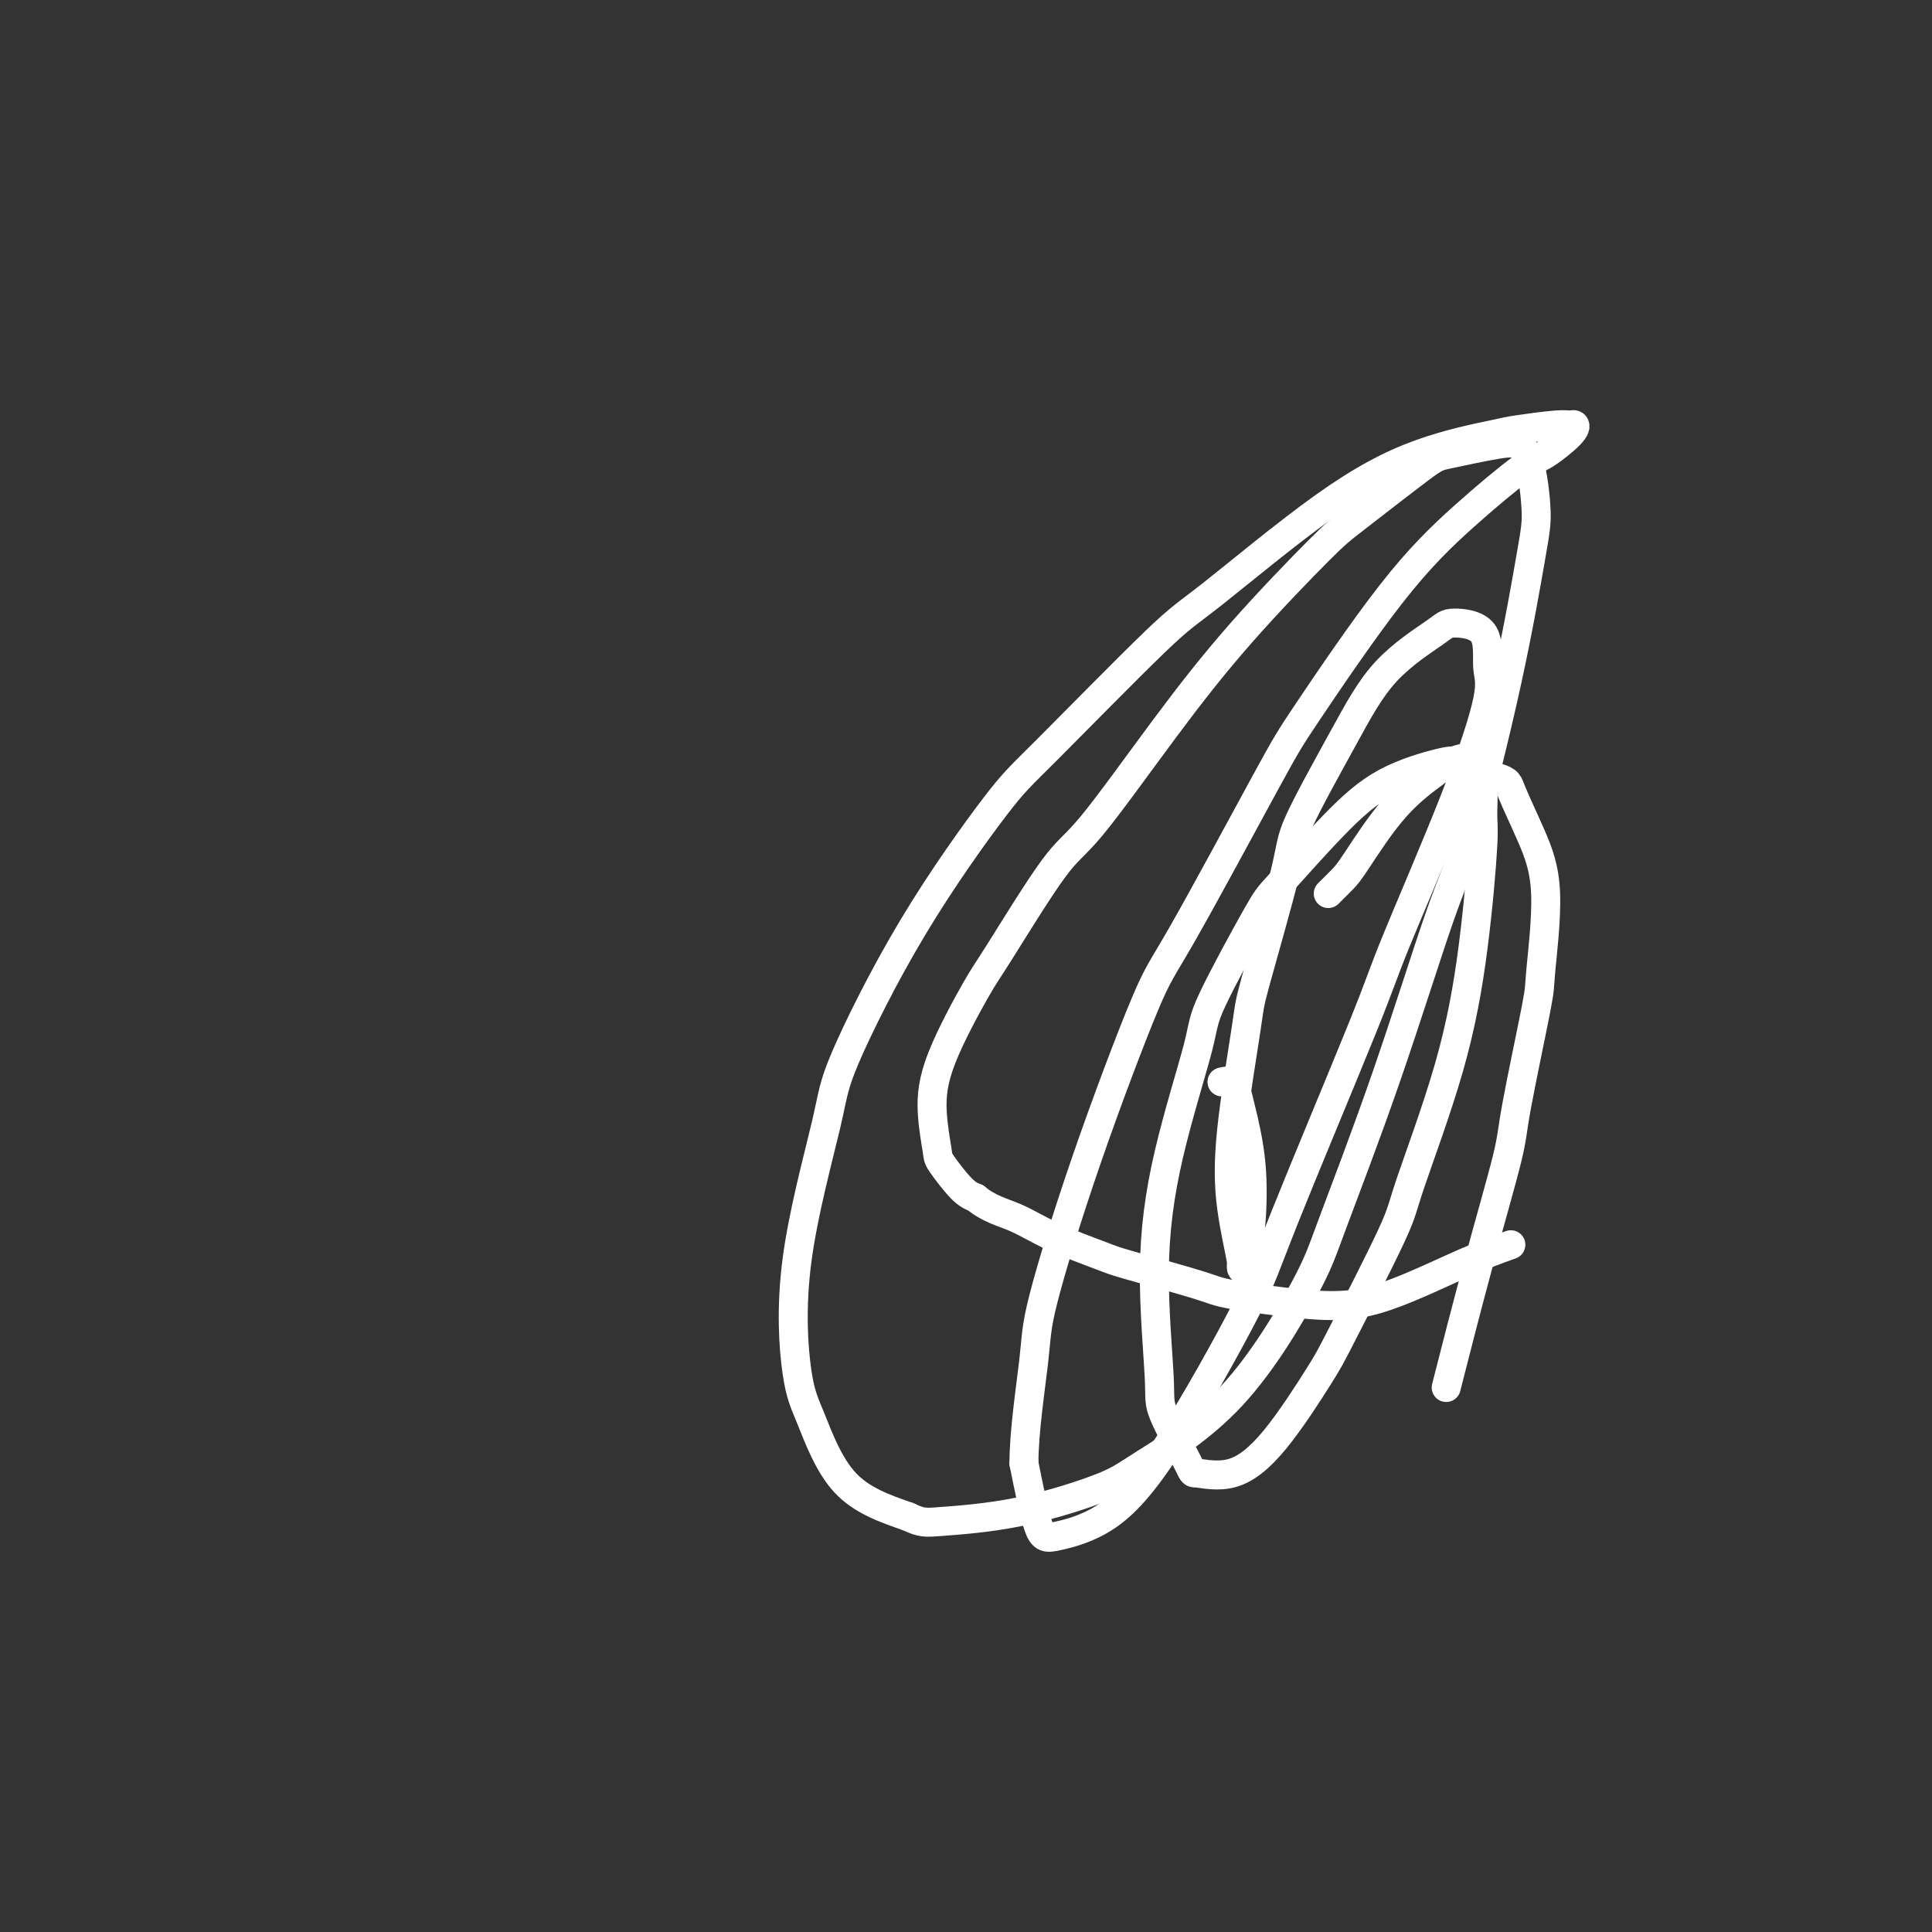 <svg viewBox='0 0 400 400' version='1.1' xmlns='http://www.w3.org/2000/svg' xmlns:xlink='http://www.w3.org/1999/xlink'><rect x="0" y="0" width="400" height="400" fill="#333333" stroke="none"/><g fill='none' stroke='#FFFFFF' stroke-width='6' stroke-linecap='round' stroke-linejoin='round'><path d='M275,185c1.109,-1.095 2.218,-2.189 3,-3c0.782,-0.811 1.236,-1.337 3,-4c1.764,-2.663 4.836,-7.463 8,-11c3.164,-3.537 6.418,-5.810 8,-7c1.582,-1.190 1.491,-1.296 3,-2c1.509,-0.704 4.617,-2.006 6,0c1.383,2.006 1.039,7.321 1,10c-0.039,2.679 0.226,2.722 0,7c-0.226,4.278 -0.943,12.791 -2,21c-1.057,8.209 -2.455,16.112 -5,25c-2.545,8.888 -6.235,18.759 -8,24c-1.765,5.241 -1.603,5.850 -4,11c-2.397,5.150 -7.354,14.840 -10,20c-2.646,5.160 -2.981,5.791 -5,9c-2.019,3.209 -5.722,8.997 -9,13c-3.278,4.003 -6.131,6.220 -9,7c-2.869,0.780 -5.755,0.124 -7,0c-1.245,-0.124 -0.850,0.284 -2,-2c-1.150,-2.284 -3.845,-7.259 -5,-10c-1.155,-2.741 -0.769,-3.249 -1,-8c-0.231,-4.751 -1.078,-13.746 -1,-22c0.078,-8.254 1.081,-15.768 3,-24c1.919,-8.232 4.754,-17.181 6,-22c1.246,-4.819 0.904,-5.506 3,-10c2.096,-4.494 6.630,-12.794 9,-17c2.370,-4.206 2.574,-4.316 5,-7c2.426,-2.684 7.073,-7.940 11,-12c3.927,-4.060 7.135,-6.923 11,-9c3.865,-2.077 8.387,-3.367 11,-4c2.613,-0.633 3.318,-0.609 5,0c1.682,0.609 4.341,1.805 7,3'/><path d='M310,161c2.346,0.726 2.212,1.043 3,3c0.788,1.957 2.498,5.556 4,9c1.502,3.444 2.795,6.733 3,12c0.205,5.267 -0.680,12.511 -1,16c-0.320,3.489 -0.076,3.222 -1,8c-0.924,4.778 -3.016,14.601 -4,20c-0.984,5.399 -0.862,6.375 -2,11c-1.138,4.625 -3.537,12.899 -6,22c-2.463,9.101 -4.989,19.029 -6,23c-1.011,3.971 -0.505,1.986 0,0'/><path d='M253,224c0.747,-0.171 1.493,-0.342 2,0c0.507,0.342 0.774,1.195 1,2c0.226,0.805 0.410,1.560 1,4c0.590,2.440 1.586,6.563 2,11c0.414,4.437 0.248,9.186 0,12c-0.248,2.814 -0.577,3.692 -1,5c-0.423,1.308 -0.940,3.048 -1,4c-0.060,0.952 0.336,1.118 0,-1c-0.336,-2.118 -1.403,-6.520 -2,-11c-0.597,-4.480 -0.724,-9.037 0,-16c0.724,-6.963 2.298,-16.331 3,-21c0.702,-4.669 0.531,-4.640 2,-10c1.469,-5.360 4.579,-16.108 6,-22c1.421,-5.892 1.153,-6.928 3,-11c1.847,-4.072 5.809,-11.181 9,-17c3.191,-5.819 5.610,-10.349 9,-14c3.390,-3.651 7.749,-6.423 10,-8c2.251,-1.577 2.392,-1.957 4,-2c1.608,-0.043 4.683,0.253 6,2c1.317,1.747 0.874,4.947 1,7c0.126,2.053 0.819,2.961 0,7c-0.819,4.039 -3.149,11.211 -7,21c-3.851,9.789 -9.221,22.195 -12,29c-2.779,6.805 -2.965,8.007 -7,18c-4.035,9.993 -11.917,28.776 -16,39c-4.083,10.224 -4.367,11.891 -8,19c-3.633,7.109 -10.614,19.662 -16,28c-5.386,8.338 -9.176,12.462 -13,15c-3.824,2.538 -7.684,3.491 -10,4c-2.316,0.509 -3.090,0.574 -4,-2c-0.910,-2.574 -1.955,-7.787 -3,-13'/><path d='M212,303c-0.034,-6.319 1.381,-15.618 2,-21c0.619,-5.382 0.441,-6.848 2,-13c1.559,-6.152 4.853,-16.989 9,-29c4.147,-12.011 9.145,-25.197 12,-32c2.855,-6.803 3.566,-7.224 8,-15c4.434,-7.776 12.591,-22.907 17,-31c4.409,-8.093 5.069,-9.150 9,-15c3.931,-5.850 11.134,-16.495 17,-24c5.866,-7.505 10.396,-11.871 15,-16c4.604,-4.129 9.284,-8.020 12,-10c2.716,-1.980 3.470,-2.048 5,-3c1.530,-0.952 3.836,-2.788 5,-4c1.164,-1.212 1.188,-1.802 1,-2c-0.188,-0.198 -0.586,-0.006 -1,0c-0.414,0.006 -0.843,-0.174 -3,0c-2.157,0.174 -6.040,0.701 -8,1c-1.960,0.299 -1.995,0.370 -5,1c-3.005,0.630 -8.978,1.821 -15,4c-6.022,2.179 -12.092,5.348 -20,11c-7.908,5.652 -17.654,13.786 -23,18c-5.346,4.214 -6.291,4.507 -12,10c-5.709,5.493 -16.183,16.187 -22,22c-5.817,5.813 -6.978,6.745 -11,12c-4.022,5.255 -10.904,14.835 -17,25c-6.096,10.165 -11.406,20.917 -14,27c-2.594,6.083 -2.472,7.497 -4,14c-1.528,6.503 -4.705,18.093 -6,28c-1.295,9.907 -0.708,18.130 0,23c0.708,4.870 1.537,6.388 3,10c1.463,3.612 3.561,9.318 7,13c3.439,3.682 8.220,5.341 13,7'/><path d='M188,314c2.879,1.361 3.578,1.264 7,1c3.422,-0.264 9.567,-0.694 16,-2c6.433,-1.306 13.152,-3.486 17,-5c3.848,-1.514 4.824,-2.362 9,-5c4.176,-2.638 11.551,-7.068 18,-14c6.449,-6.932 11.971,-16.367 15,-22c3.029,-5.633 3.565,-7.465 6,-14c2.435,-6.535 6.767,-17.773 11,-30c4.233,-12.227 8.365,-25.442 11,-33c2.635,-7.558 3.774,-9.458 6,-17c2.226,-7.542 5.540,-20.727 8,-32c2.460,-11.273 4.068,-20.635 5,-26c0.932,-5.365 1.189,-6.731 1,-10c-0.189,-3.269 -0.823,-8.439 -2,-11c-1.177,-2.561 -2.896,-2.512 -6,-2c-3.104,0.512 -7.594,1.489 -10,2c-2.406,0.511 -2.729,0.557 -6,3c-3.271,2.443 -9.491,7.285 -13,10c-3.509,2.715 -4.308,3.305 -8,7c-3.692,3.695 -10.278,10.496 -16,17c-5.722,6.504 -10.582,12.713 -16,20c-5.418,7.287 -11.395,15.653 -15,20c-3.605,4.347 -4.837,4.676 -8,9c-3.163,4.324 -8.255,12.644 -11,17c-2.745,4.356 -3.141,4.750 -5,8c-1.859,3.250 -5.179,9.357 -7,14c-1.821,4.643 -2.143,7.821 -2,11c0.143,3.179 0.750,6.357 1,8c0.250,1.643 0.144,1.750 1,3c0.856,1.250 2.673,3.643 4,5c1.327,1.357 2.163,1.679 3,2'/><path d='M202,248c2.716,2.271 5.505,2.948 8,4c2.495,1.052 4.696,2.480 8,4c3.304,1.520 7.711,3.132 10,4c2.289,0.868 2.458,0.991 6,2c3.542,1.009 10.456,2.903 14,4c3.544,1.097 3.718,1.397 7,2c3.282,0.603 9.672,1.510 15,2c5.328,0.490 9.593,0.564 15,-1c5.407,-1.564 11.956,-4.767 17,-7c5.044,-2.233 8.584,-3.495 10,-4c1.416,-0.505 0.708,-0.252 0,0'/></g>
</svg>